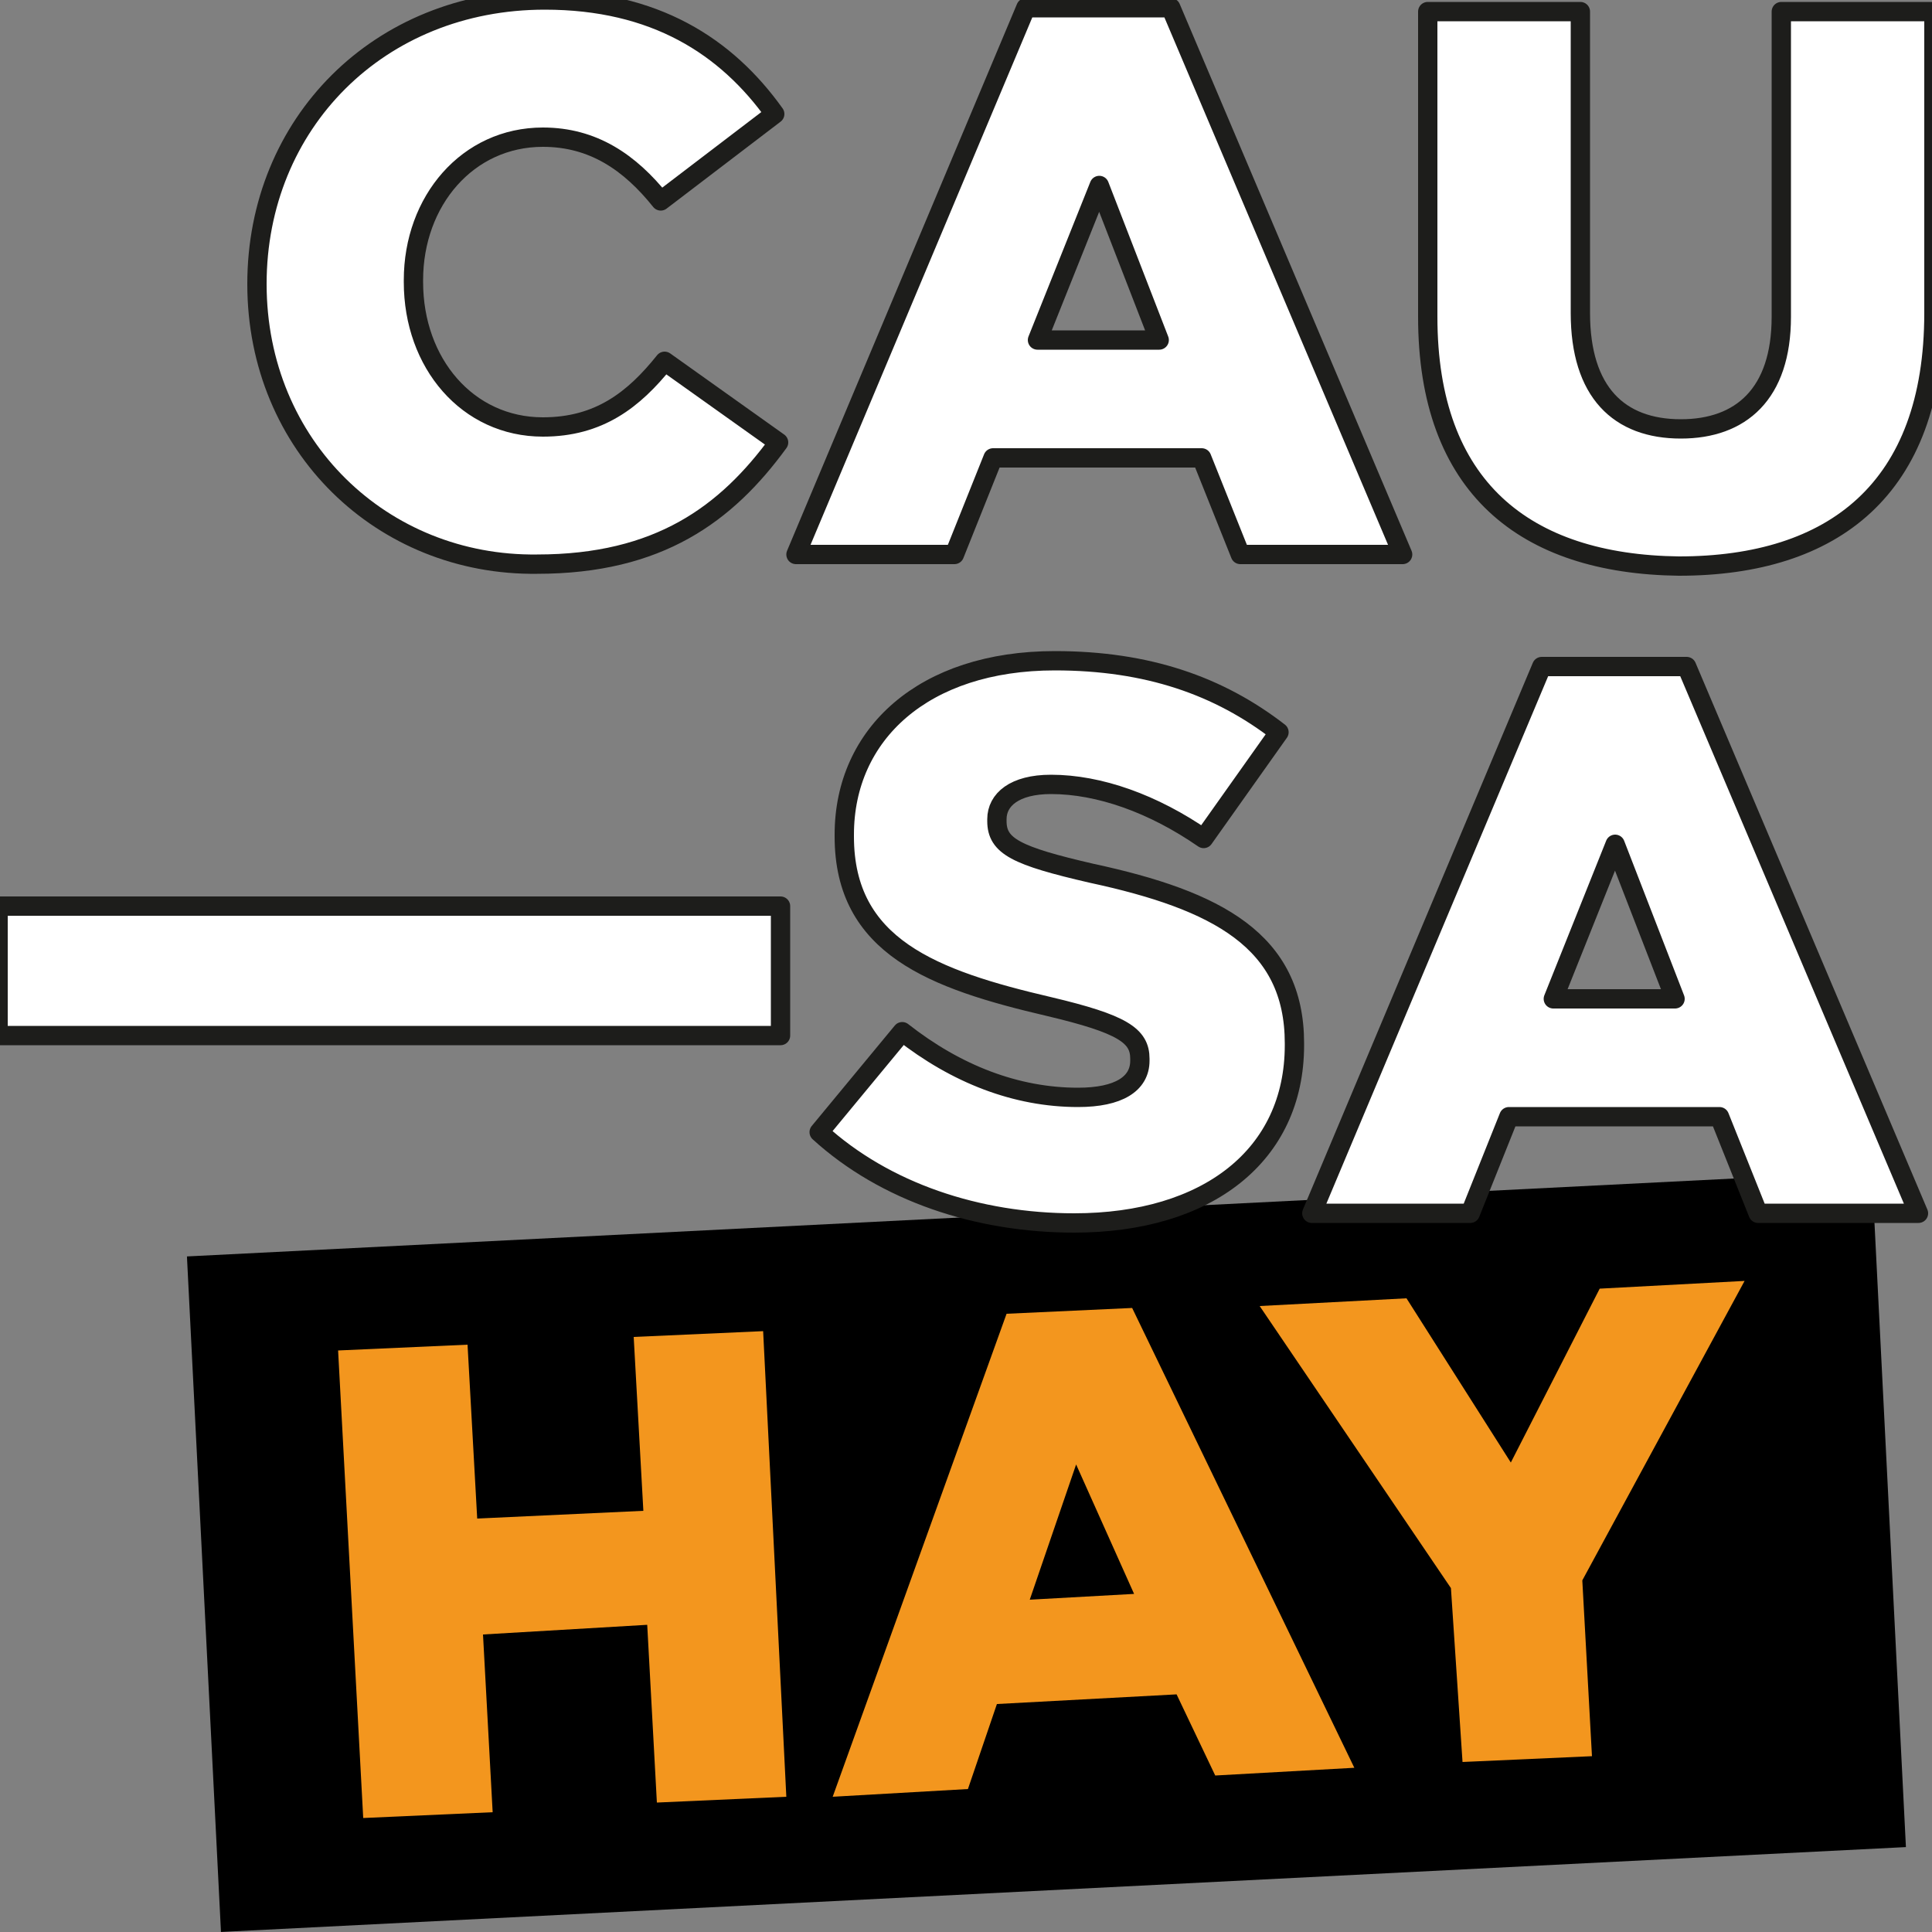 <?xml version="1.0" encoding="utf-8"?>
<!-- Generator: Adobe Illustrator 27.0.0, SVG Export Plug-In . SVG Version: 6.00 Build 0)  -->
<svg version="1.1" id="Capa_1" xmlns="http://www.w3.org/2000/svg" xmlns:xlink="http://www.w3.org/1999/xlink" x="0px" y="0px"
	 viewBox="0 0 100 100" style="enable-background:new 0 0 100 100;" xml:space="preserve">
<rect x="0" y="0" width="100" height="100" fill="#808080" stroke="none"/>
<style type="text/css">
	.st0{fill:#1EAFB8;}
	.st1{fill:#FFFFFF;stroke:#1D1D1B;stroke-linecap:round;stroke-linejoin:round;stroke-miterlimit:10;}
	.st2{fill:#E4172B;}
	.st3{fill:#FFFFFF;}
	.st4{opacity:0.18;}
	.st5{opacity:5.000000e-02;}
	.st6{fill:#F3961E;}
</style>
<g>
	<g>
		<g>
			
				<rect x="10.5" y="62.8" transform="matrix(0.999 -5.031739e-02 5.031739e-02 0.999 -3.973 2.824)" width="87.3" height="35"/>
			<g>
				<path class="st6" d="M17.5,69.9l6.7-0.3l0.5,9l8.6-0.4l-0.5-9l6.7-0.3L40.7,93L34,93.3l-0.5-9.2L25,84.6l0.5,9.2l-6.7,0.3
					L17.5,69.9z"/>
				<path class="st6" d="M52.1,68l6.5-0.3l11.5,23.8l-7.2,0.4l-2-4.2l-9.3,0.5l-1.5,4.4l-7,0.4L52.1,68z M58.7,82.5l-3-6.7l-2.4,7
					L58.7,82.5z"/>
				<path class="st6" d="M75.1,82.2l-9.9-14.6l7.6-0.4l5.4,8.5l4.6-9l7.5-0.4l-8.4,15.5l0.5,9.1l-6.7,0.3L75.1,82.2z"/>
			</g>
		</g>
		<g>
			<path class="st1" d="M13.3,14.7L13.3,14.7C13.3,6.4,19.6,0,28.2,0c5.7,0,9.4,2.4,11.9,5.9l-5.9,4.5c-1.6-2-3.5-3.3-6.1-3.3
				c-3.9,0-6.7,3.3-6.7,7.4v0.1c0,4.2,2.8,7.5,6.7,7.5c2.9,0,4.7-1.4,6.3-3.4l5.9,4.2c-2.7,3.7-6.2,6.3-12.5,6.3
				C19.8,29.3,13.3,23.1,13.3,14.7z"/>
			<path class="st1" d="M53.1,0.4h7.5l12,28.3h-8.4l-2-5H51.4l-2,5h-8.2L53.1,0.4z M60,17.6l-3.1-8l-3.2,8H60z"/>
			<path class="st1" d="M73.9,16.4V0.6h7.9v15.6c0,4.1,2,6,5.2,6c3.1,0,5.2-1.8,5.2-5.8V0.6h7.9v15.6c0,9.1-5.2,13.1-13.2,13.1
				C78.9,29.2,73.9,25.2,73.9,16.4z"/>
			<g>
				<path class="st1" d="M-0.1,46.9h40.5v6.7H-0.1V46.9z"/>
				<path class="st1" d="M42.4,58.6l4.3-5.2c2.8,2.2,5.9,3.4,9.1,3.4c2.1,0,3.2-0.7,3.2-1.9v-0.1c0-1.2-0.9-1.8-4.7-2.7
					c-6-1.4-10.6-3.1-10.6-8.8v-0.1c0-5.2,4.1-9,10.9-9c4.8,0,8.5,1.3,11.6,3.7l-3.9,5.5c-2.6-1.8-5.4-2.8-7.9-2.8
					c-1.9,0-2.8,0.8-2.8,1.8v0.1c0,1.3,1,1.8,4.9,2.7c6.5,1.4,10.5,3.5,10.5,8.8v0.1c0,5.7-4.5,9.2-11.4,9.2
					C50.6,63.3,45.8,61.7,42.4,58.6z"/>
				<path class="st1" d="M79.8,34.5h7.5l12,28.3H91l-2-5H78.1l-2,5h-8.2L79.8,34.5z M86.7,51.7l-3.1-8l-3.2,8H86.7z"/>
			</g>
		</g>
	</g>
</g>
</svg>
